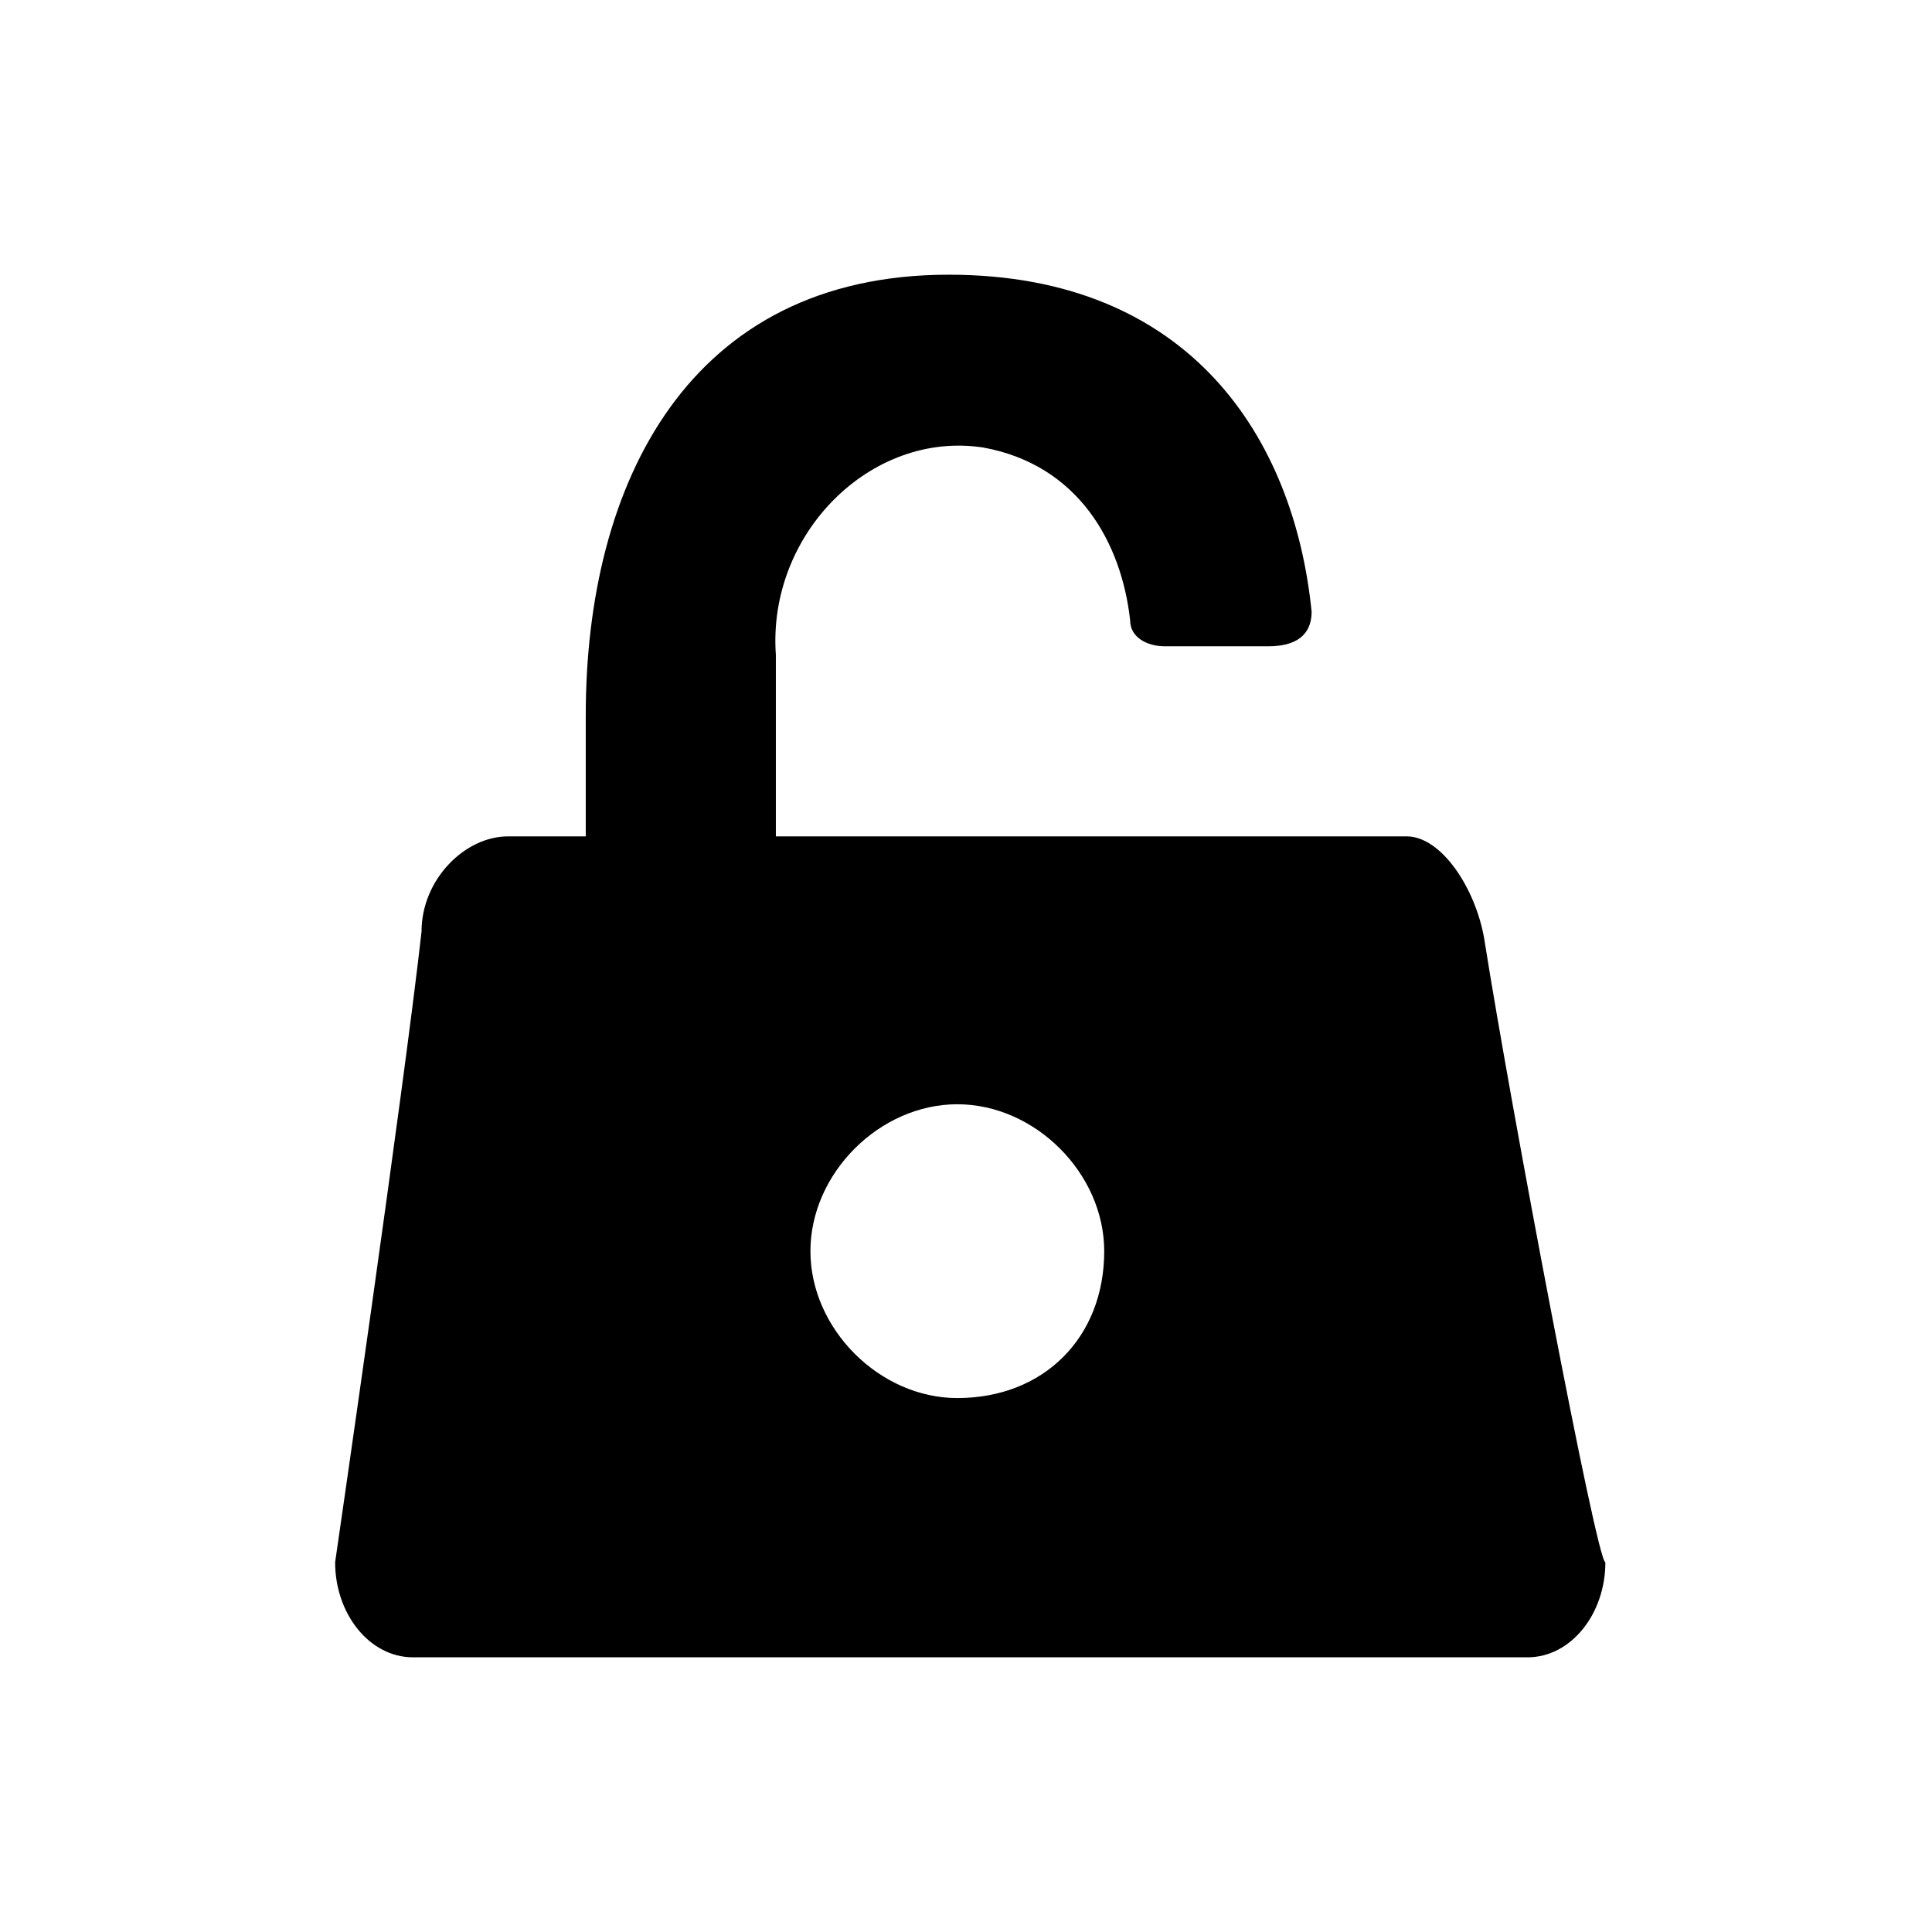 <?xml version="1.0" encoding="UTF-8"?>
<!-- Uploaded to: SVG Repo, www.svgrepo.com, Generator: SVG Repo Mixer Tools -->
<svg fill="#000000" width="800px" height="800px" version="1.1" viewBox="144 144 512 512" xmlns="http://www.w3.org/2000/svg">
 <path d="m537.4 393.13c-2.289-13.742-11.449-27.48-20.609-27.48h-167.18v-48.09c-2.289-32.062 25.191-59.543 54.961-54.961 25.191 4.582 36.641 25.191 38.93 45.801 0 4.582 4.582 6.871 9.16 6.871h27.48c9.16 0 11.449-4.582 11.449-9.16-4.582-45.801-32.062-89.312-96.184-89.312-68.695 0-96.176 54.961-96.176 116.79v32.062h-20.613c-11.449 0-22.902 11.449-22.902 25.191-4.582 41.223-22.902 167.17-22.902 167.17 0 13.742 9.16 25.191 20.609 25.191h295.41c11.449 0 20.609-11.449 20.609-25.191-2.281 0-25.184-121.37-32.051-164.88zm-139.7 121.37c-20.609 0-38.93-18.32-38.93-38.93 0-20.609 18.32-38.93 38.93-38.93s38.93 18.32 38.93 38.93c0.004 22.898-16.027 38.93-38.93 38.93z"/>
</svg>